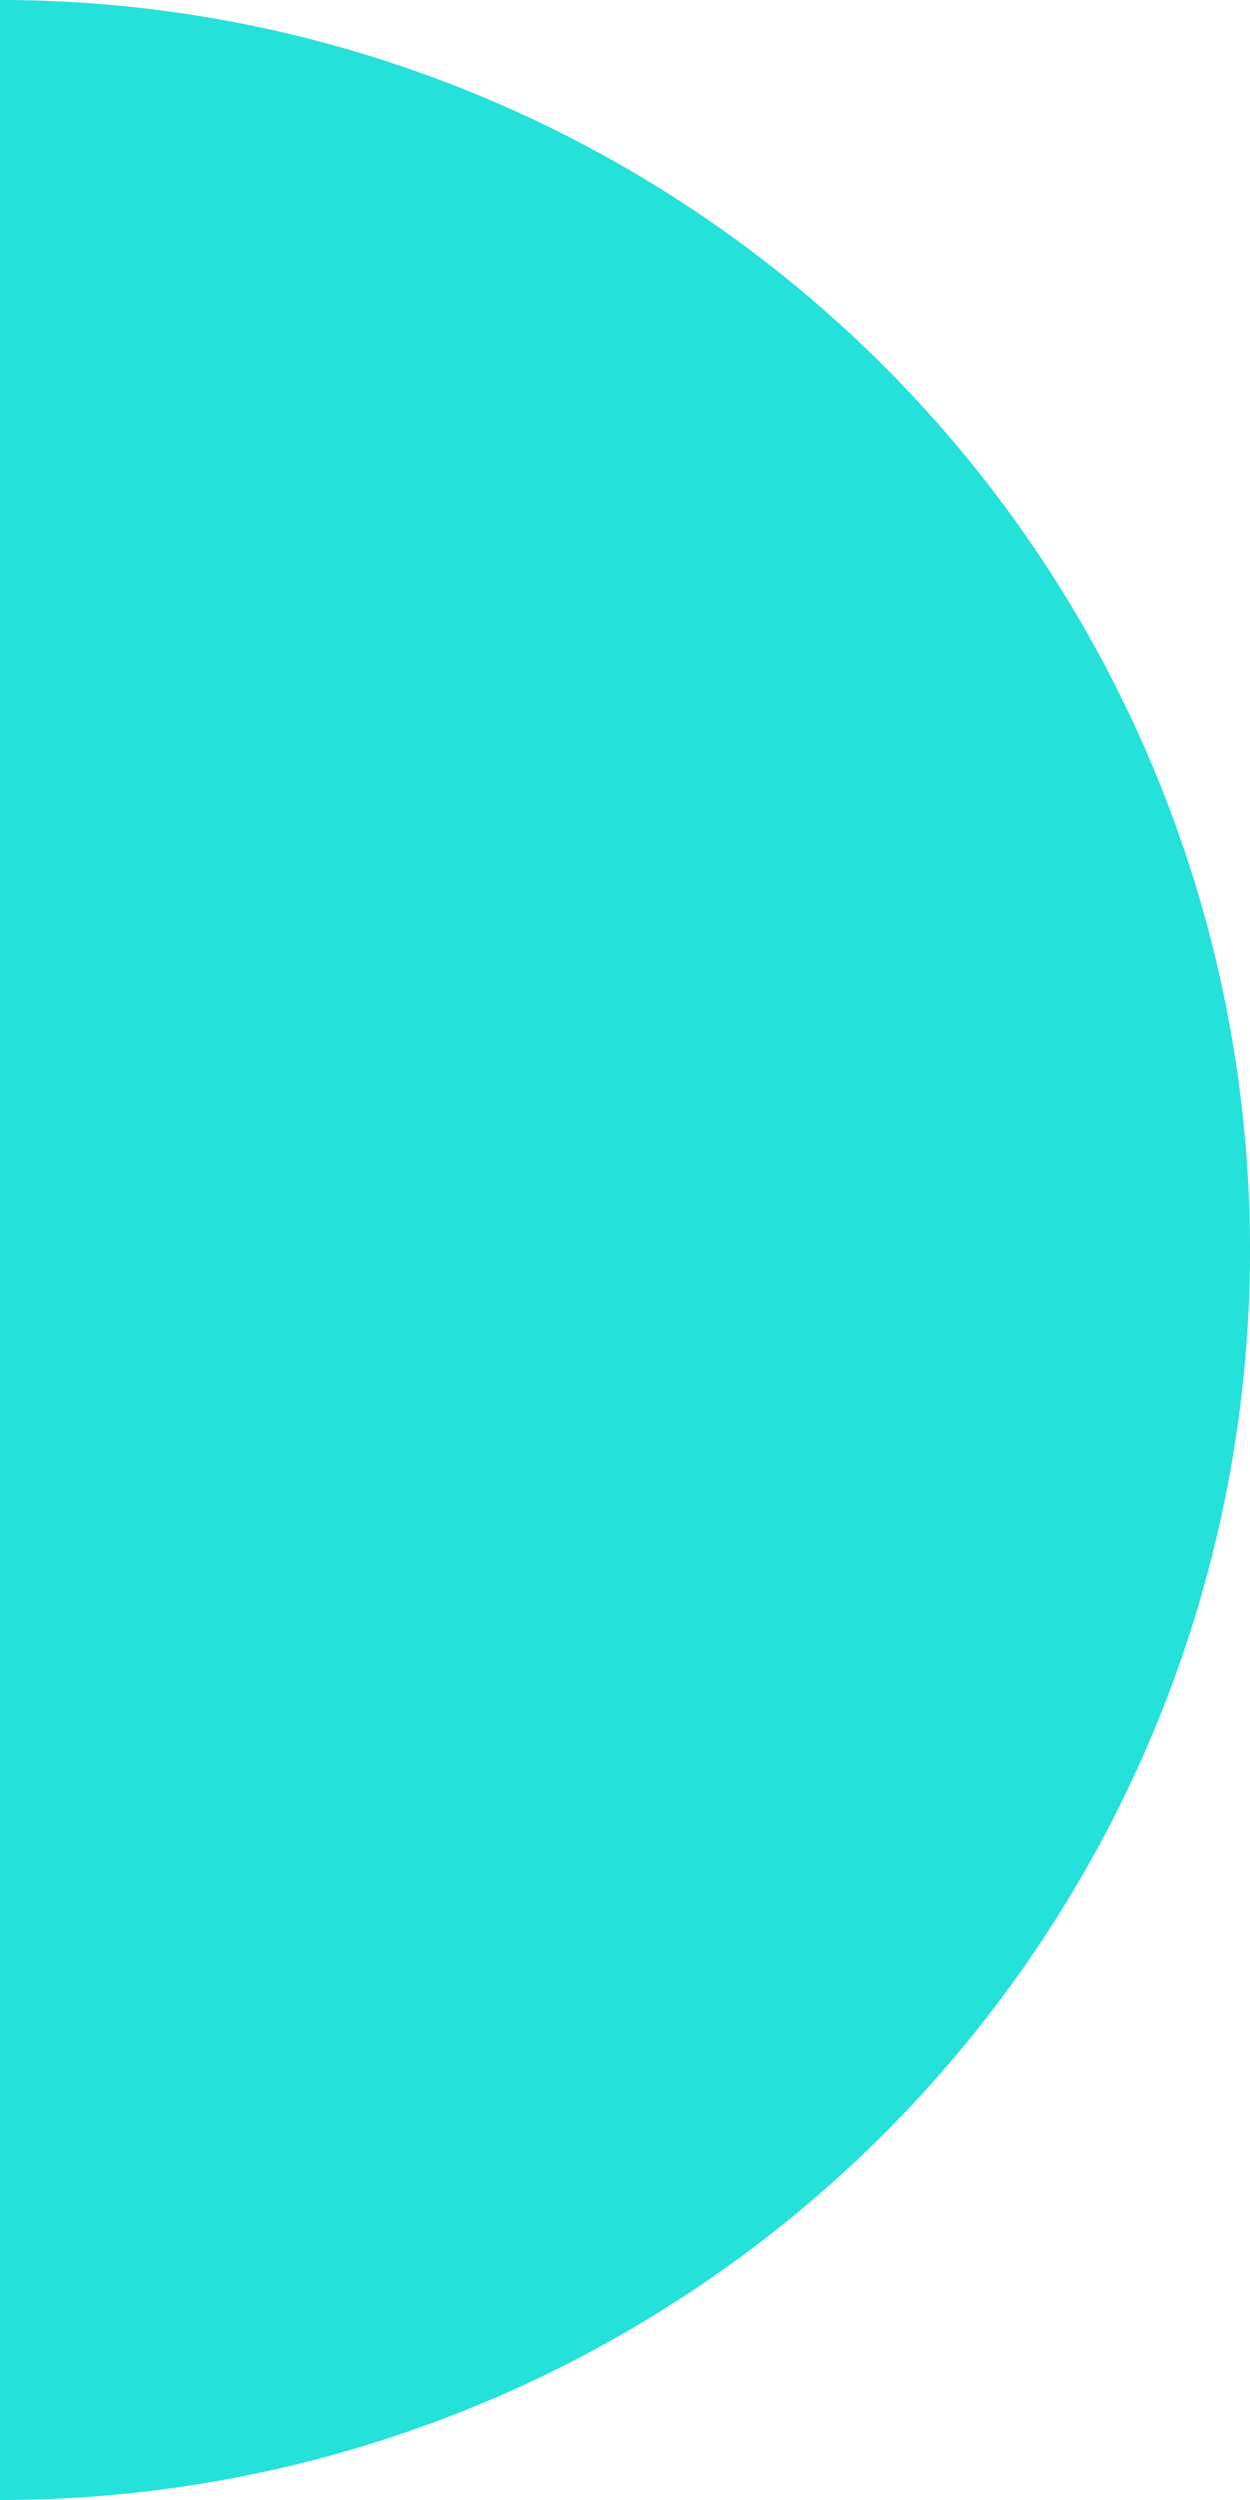<svg xmlns="http://www.w3.org/2000/svg" width="39" height="78" viewBox="0 0 39 78">
  <defs>
    <style>
      .cls-1 {
        fill: #24e1da;
      }
    </style>
  </defs>
  <path id="Path_266" data-name="Path 266" class="cls-1" d="M39,0a39,39,0,0,1,0,78Z" transform="translate(-39)"/>
</svg>
